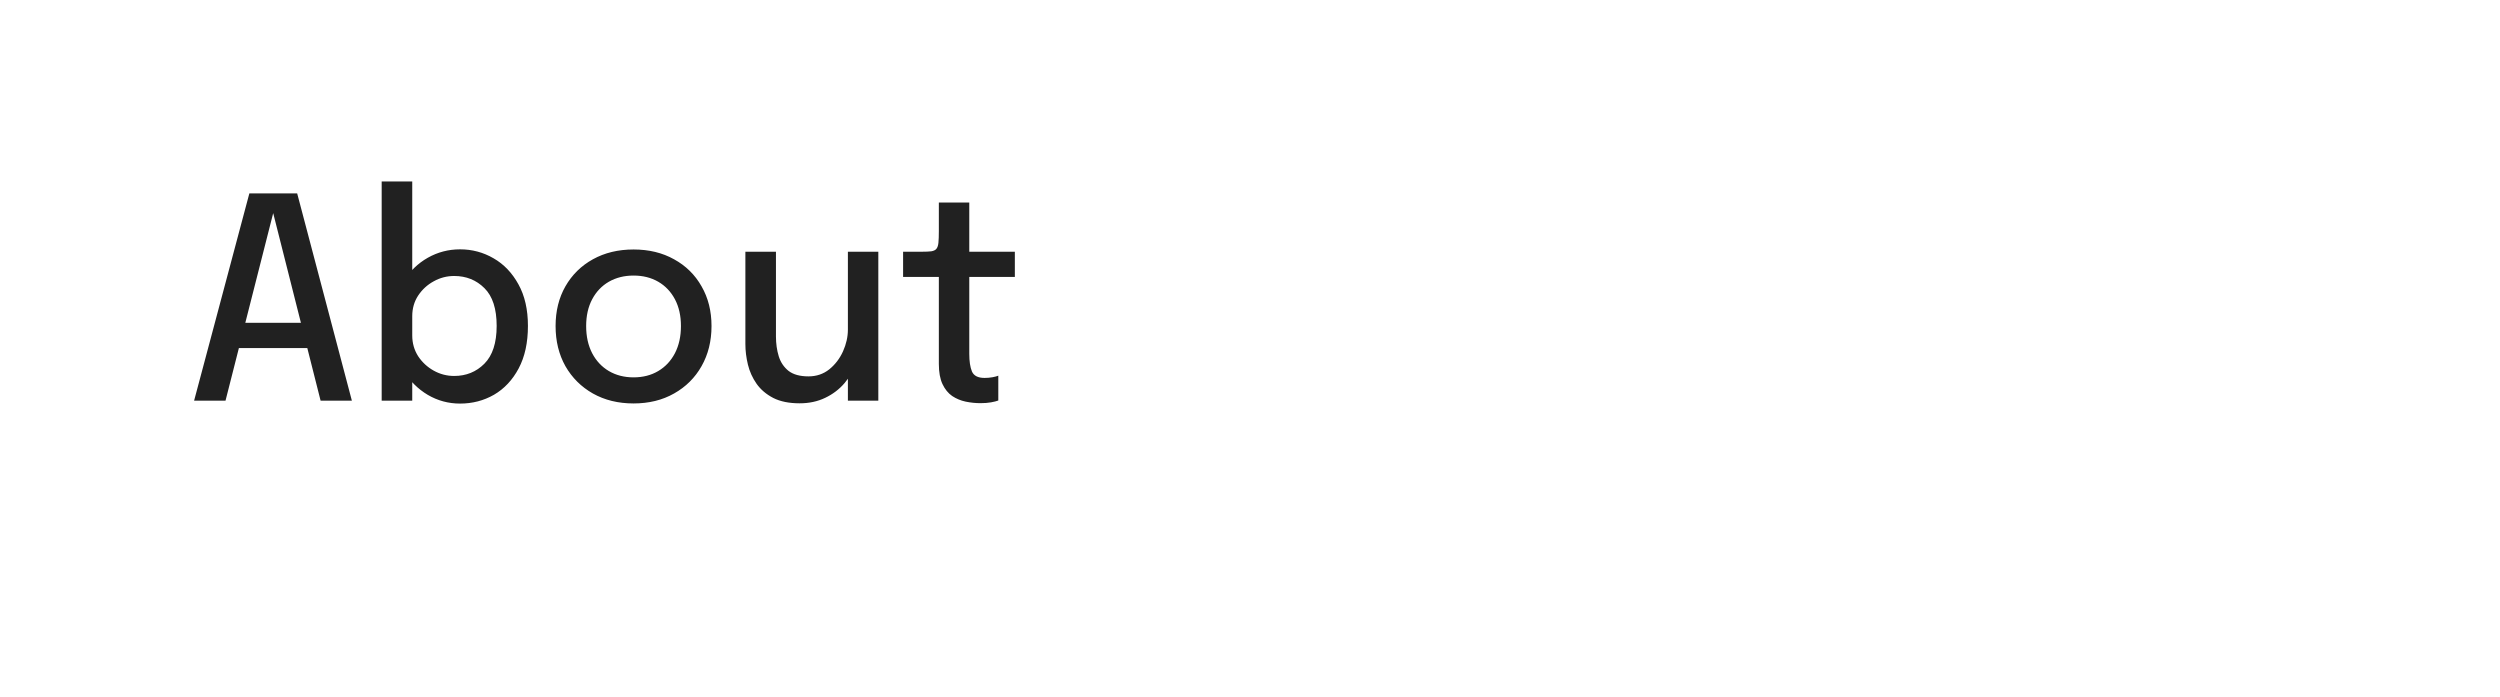 <?xml version="1.0" encoding="UTF-8"?> <svg xmlns="http://www.w3.org/2000/svg" width="312" height="87" viewBox="0 0 312 87" fill="none"><g filter="url(#filter0_d_158_192)"><rect x="13" y="9" width="286" height="61" rx="15" fill="white"></rect></g><path d="M24.225 50L31.12 24.135H37.087L43.913 50H40.01L34.078 26.532H34.112L28.145 50H24.225ZM28.215 43.438V40.288H39.975V43.438H28.215ZM57.416 50.367C55.969 50.367 54.628 50.006 53.391 49.282C52.154 48.547 51.151 47.544 50.381 46.273C49.623 45.001 49.243 43.56 49.243 41.95C49.243 41.903 49.243 41.868 49.243 41.845C49.243 41.81 49.243 41.775 49.243 41.74L51.448 41.688C51.448 41.711 51.448 41.74 51.448 41.775C51.448 41.798 51.448 41.828 51.448 41.862C51.448 42.819 51.693 43.682 52.183 44.453C52.685 45.211 53.333 45.812 54.126 46.255C54.919 46.698 55.771 46.92 56.681 46.92C58.174 46.92 59.428 46.413 60.443 45.398C61.47 44.371 61.983 42.796 61.983 40.672C61.983 38.538 61.476 36.968 60.461 35.965C59.446 34.95 58.186 34.443 56.681 34.443C55.771 34.443 54.919 34.664 54.126 35.108C53.333 35.539 52.685 36.134 52.183 36.892C51.693 37.639 51.448 38.497 51.448 39.465L49.243 39.377C49.243 37.756 49.623 36.327 50.381 35.09C51.151 33.842 52.154 32.867 53.391 32.167C54.628 31.468 55.969 31.117 57.416 31.117C58.921 31.117 60.315 31.491 61.598 32.237C62.882 32.972 63.914 34.052 64.696 35.475C65.489 36.898 65.886 38.631 65.886 40.672C65.886 42.761 65.501 44.528 64.731 45.975C63.961 47.422 62.934 48.518 61.651 49.265C60.368 50 58.956 50.367 57.416 50.367ZM47.633 50V22.648H51.448V50H47.633ZM79.067 50.35C77.154 50.35 75.462 49.936 73.992 49.108C72.534 48.279 71.39 47.142 70.562 45.695C69.745 44.237 69.337 42.568 69.337 40.69C69.337 38.823 69.745 37.172 70.562 35.737C71.39 34.291 72.534 33.165 73.992 32.36C75.462 31.543 77.154 31.135 79.067 31.135C80.98 31.135 82.666 31.543 84.124 32.36C85.594 33.165 86.738 34.291 87.555 35.737C88.383 37.172 88.797 38.823 88.797 40.69C88.797 42.568 88.383 44.237 87.555 45.695C86.738 47.142 85.594 48.279 84.124 49.108C82.666 49.936 80.98 50.35 79.067 50.35ZM79.067 47.095C80.234 47.095 81.26 46.833 82.147 46.307C83.034 45.782 83.728 45.042 84.23 44.085C84.731 43.117 84.982 41.985 84.982 40.69C84.982 39.407 84.731 38.292 84.23 37.347C83.728 36.403 83.034 35.673 82.147 35.16C81.26 34.647 80.234 34.39 79.067 34.39C77.912 34.39 76.885 34.647 75.987 35.16C75.1 35.673 74.406 36.403 73.904 37.347C73.403 38.292 73.152 39.407 73.152 40.69C73.152 41.985 73.403 43.117 73.904 44.085C74.406 45.042 75.1 45.782 75.987 46.307C76.885 46.833 77.912 47.095 79.067 47.095ZM99.797 50.333C98.478 50.333 97.382 50.111 96.507 49.667C95.632 49.212 94.937 48.623 94.424 47.9C93.911 47.165 93.549 46.366 93.339 45.502C93.129 44.627 93.024 43.776 93.024 42.947C93.024 42.516 93.024 42.067 93.024 41.6C93.024 41.122 93.024 40.643 93.024 40.165V31.415H96.839V39.623C96.839 40.042 96.839 40.457 96.839 40.865C96.839 41.262 96.839 41.635 96.839 41.985C96.839 42.883 96.956 43.712 97.189 44.47C97.422 45.217 97.831 45.823 98.414 46.29C99.009 46.745 99.837 46.972 100.899 46.972C101.891 46.972 102.754 46.681 103.489 46.097C104.224 45.502 104.796 44.756 105.204 43.858C105.612 42.947 105.817 42.038 105.817 41.127L107.479 42.02C107.479 43.093 107.298 44.126 106.937 45.117C106.587 46.109 106.079 47.002 105.414 47.795C104.749 48.577 103.938 49.195 102.982 49.65C102.037 50.105 100.975 50.333 99.797 50.333ZM105.817 50V31.415H109.614V50H105.817ZM122.366 50.315C121.747 50.315 121.129 50.251 120.511 50.123C119.904 49.994 119.344 49.761 118.831 49.422C118.329 49.072 117.926 48.577 117.623 47.935C117.32 47.293 117.168 46.453 117.168 45.415C117.168 45.17 117.168 44.913 117.168 44.645C117.168 44.377 117.168 44.102 117.168 43.822V34.565H112.706V31.415H115.051C115.552 31.415 115.943 31.398 116.223 31.363C116.515 31.316 116.725 31.217 116.853 31.065C116.993 30.902 117.081 30.645 117.116 30.295C117.151 29.945 117.168 29.467 117.168 28.86V25.273H120.966V31.415H126.653V34.565H120.966V42.807C120.966 43.041 120.966 43.274 120.966 43.508C120.966 43.741 120.966 43.957 120.966 44.155C120.966 45.088 121.076 45.823 121.298 46.36C121.531 46.897 122.056 47.165 122.873 47.165C123.223 47.165 123.556 47.136 123.871 47.078C124.186 47.019 124.425 46.955 124.588 46.885V49.983C124.378 50.064 124.081 50.14 123.696 50.21C123.311 50.28 122.867 50.315 122.366 50.315Z" fill="#212121"></path><defs><filter id="filter0_d_158_192" x="0.8" y="0.8" width="310.4" height="85.4" filterUnits="userSpaceOnUse" color-interpolation-filters="sRGB"><feFlood flood-opacity="0" result="BackgroundImageFix"></feFlood><feColorMatrix in="SourceAlpha" type="matrix" values="0 0 0 0 0 0 0 0 0 0 0 0 0 0 0 0 0 0 127 0" result="hardAlpha"></feColorMatrix><feOffset dy="4"></feOffset><feGaussianBlur stdDeviation="6.1"></feGaussianBlur><feComposite in2="hardAlpha" operator="out"></feComposite><feColorMatrix type="matrix" values="0 0 0 0 0 0 0 0 0 0 0 0 0 0 0 0 0 0 0.25 0"></feColorMatrix><feBlend mode="normal" in2="BackgroundImageFix" result="effect1_dropShadow_158_192"></feBlend><feBlend mode="normal" in="SourceGraphic" in2="effect1_dropShadow_158_192" result="shape"></feBlend></filter></defs></svg> 